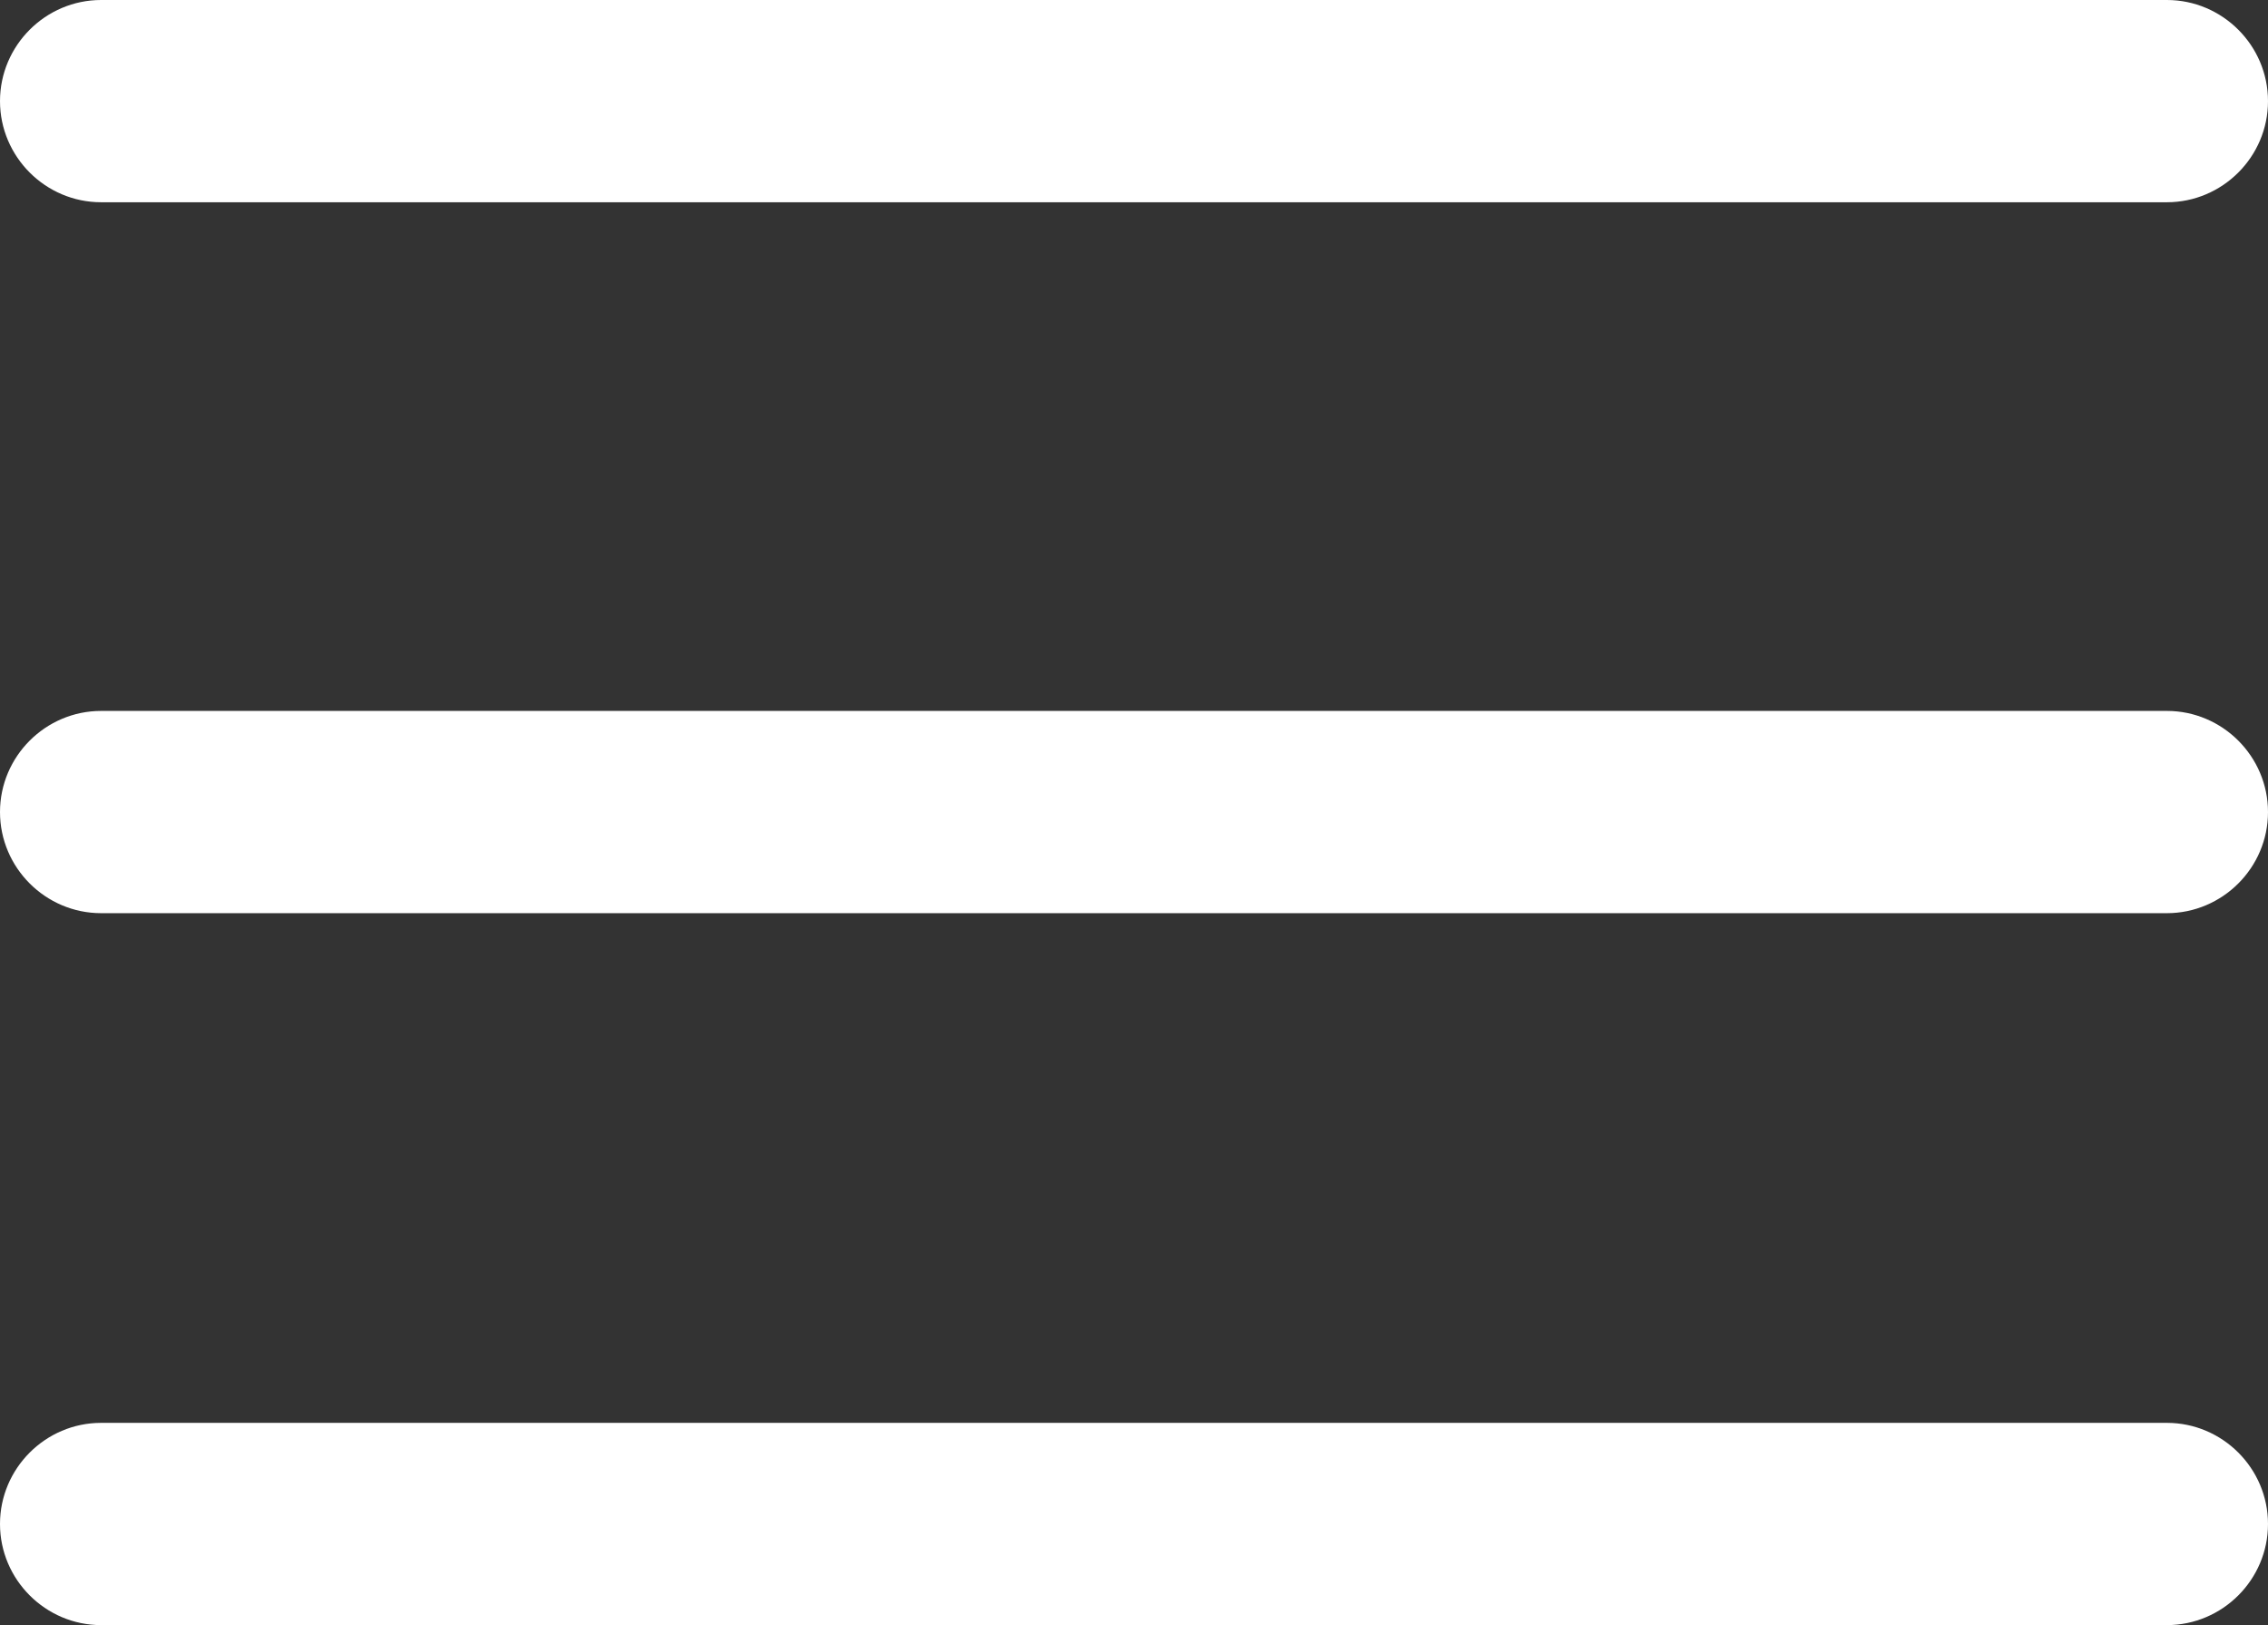 <?xml version="1.0" encoding="UTF-8"?>
<svg id="Layer_2" data-name="Layer 2" xmlns="http://www.w3.org/2000/svg" viewBox="0 0 22.43 16.07">
  <rect x="0" y="0" width="22.43" height="16.07" fill="#333333" stroke="none"/>
  <defs>
    <style>
      .cls-1 {
        fill: #fff;
      }
    </style>
  </defs>
  <g id="Layer_1-2" data-name="Layer 1">
    <g>
      <path class="cls-1" d="M1,2h20.43c.55,0,1-.45,1-1s-.45-1-1-1H1C.45,0,0,.45,0,1s.45,1,1,1Z"/>
      <path class="cls-1" d="M21.43,7.03H1c-.55,0-1,.45-1,1s.45,1,1,1h20.43c.55,0,1-.45,1-1s-.45-1-1-1Z"/>
      <path class="cls-1" d="M21.43,14.07H1c-.55,0-1,.45-1,1s.45,1,1,1h20.43c.55,0,1-.45,1-1s-.45-1-1-1Z"/>
    </g>
  </g>
</svg>
